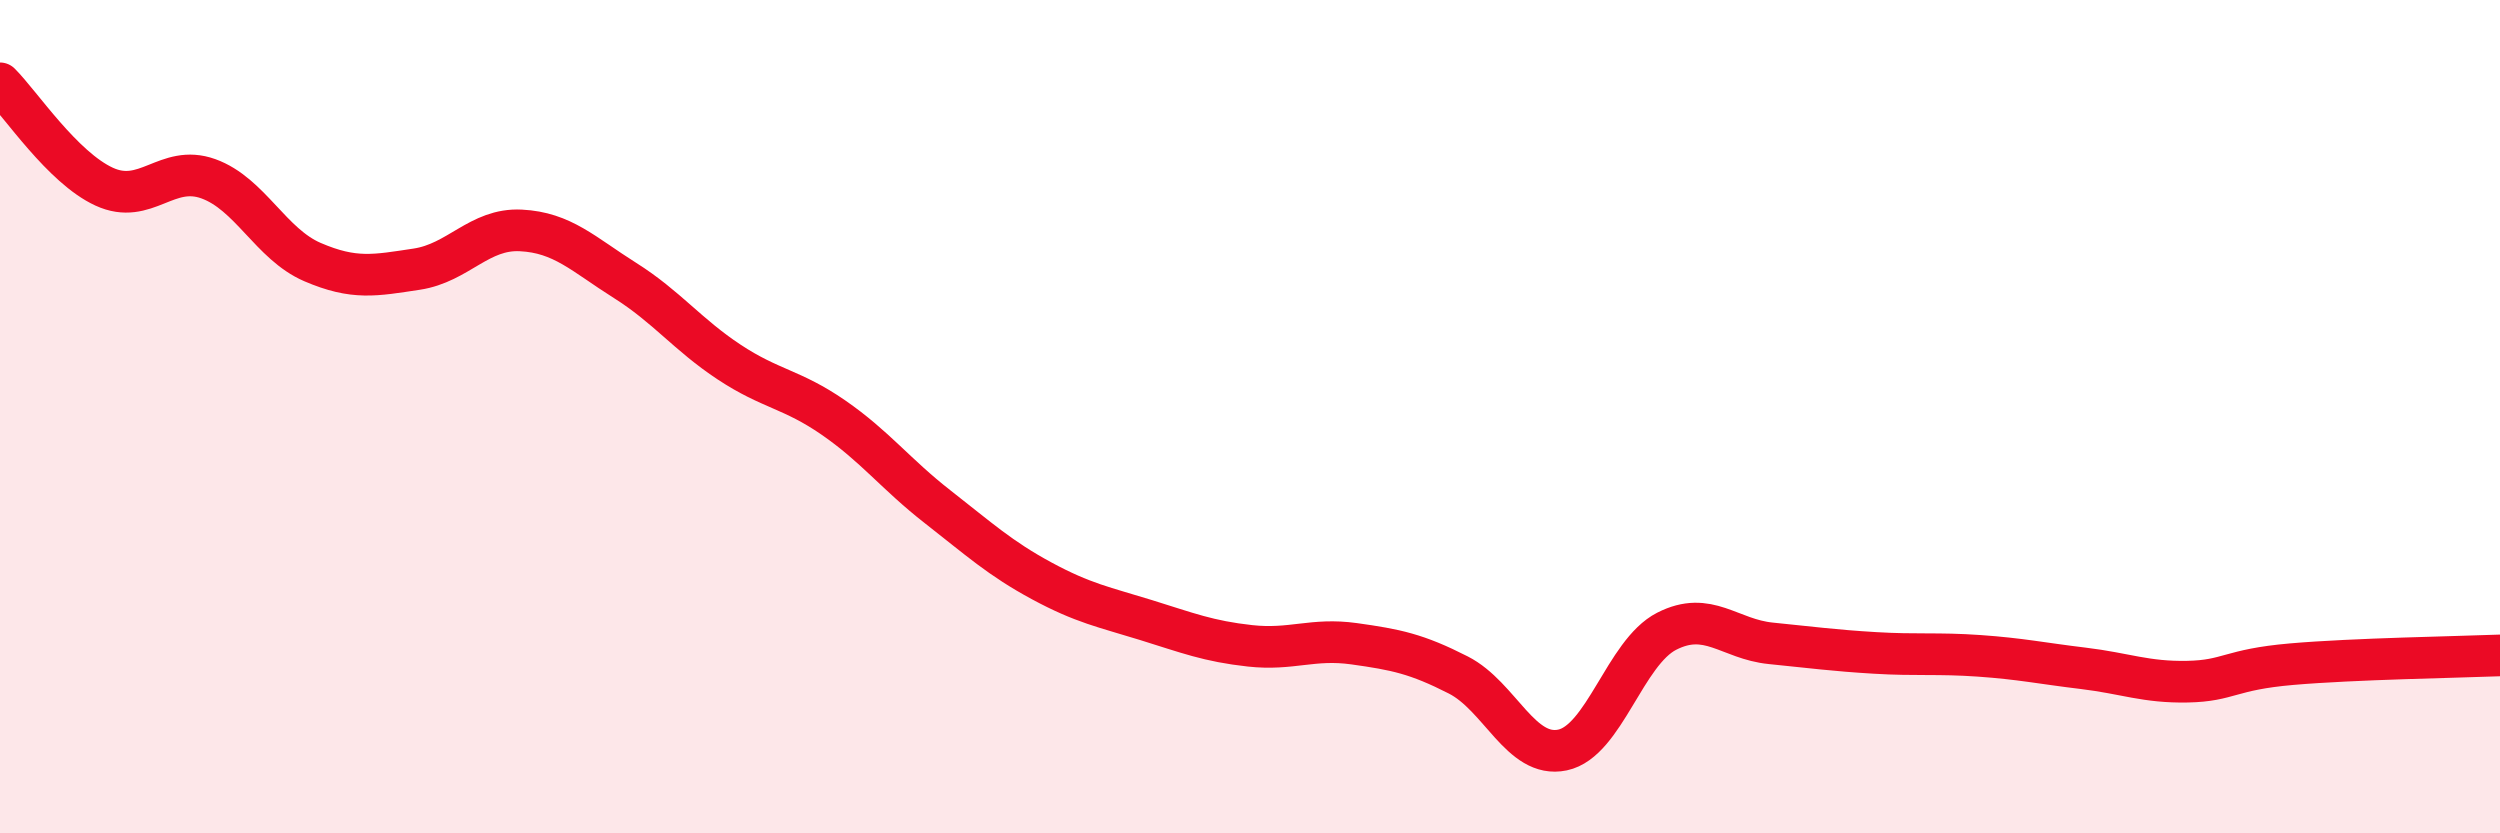 
    <svg width="60" height="20" viewBox="0 0 60 20" xmlns="http://www.w3.org/2000/svg">
      <path
        d="M 0,2 C 0.5,2.5 1.5,4.02 2.5,4.48 C 3.5,4.94 4,3.93 5,4.29 C 6,4.65 6.5,5.86 7.5,6.29 C 8.5,6.72 9,6.61 10,6.46 C 11,6.31 11.5,5.48 12.5,5.53 C 13.5,5.58 14,6.1 15,6.73 C 16,7.36 16.5,8.03 17.5,8.69 C 18.5,9.35 19,9.33 20,10.02 C 21,10.71 21.5,11.38 22.5,12.16 C 23.5,12.94 24,13.4 25,13.94 C 26,14.48 26.5,14.57 27.5,14.88 C 28.5,15.19 29,15.39 30,15.5 C 31,15.61 31.5,15.31 32.5,15.45 C 33.5,15.59 34,15.69 35,16.2 C 36,16.71 36.5,18.21 37.5,18 C 38.5,17.79 39,15.66 40,15.15 C 41,14.64 41.5,15.34 42.5,15.44 C 43.5,15.54 44,15.61 45,15.67 C 46,15.73 46.5,15.67 47.5,15.74 C 48.5,15.81 49,15.92 50,16.04 C 51,16.16 51.5,16.38 52.5,16.36 C 53.5,16.34 53.5,16.07 55,15.94 C 56.5,15.81 59,15.77 60,15.73L60 20L0 20Z"
        fill="#EB0A25"
        opacity="0.1"
        stroke-linecap="round"
        stroke-linejoin="round"
      />
      <path
        d="M 0,2 C 0.5,2.5 1.5,4.02 2.5,4.48 C 3.5,4.94 4,3.93 5,4.29 C 6,4.65 6.5,5.86 7.5,6.29 C 8.5,6.72 9,6.61 10,6.46 C 11,6.31 11.5,5.48 12.5,5.53 C 13.5,5.58 14,6.1 15,6.73 C 16,7.36 16.5,8.03 17.5,8.69 C 18.5,9.35 19,9.33 20,10.02 C 21,10.71 21.5,11.38 22.5,12.16 C 23.5,12.94 24,13.4 25,13.94 C 26,14.48 26.5,14.57 27.5,14.88 C 28.5,15.19 29,15.39 30,15.5 C 31,15.61 31.5,15.31 32.5,15.45 C 33.5,15.59 34,15.69 35,16.2 C 36,16.71 36.5,18.21 37.5,18 C 38.5,17.79 39,15.66 40,15.15 C 41,14.64 41.5,15.34 42.5,15.44 C 43.5,15.54 44,15.61 45,15.67 C 46,15.73 46.5,15.67 47.5,15.74 C 48.5,15.81 49,15.92 50,16.04 C 51,16.16 51.5,16.38 52.5,16.36 C 53.5,16.34 53.5,16.07 55,15.94 C 56.5,15.81 59,15.77 60,15.73"
        stroke="#EB0A25"
        stroke-width="1"
        fill="none"
        stroke-linecap="round"
        stroke-linejoin="round"
      />
    </svg>
  